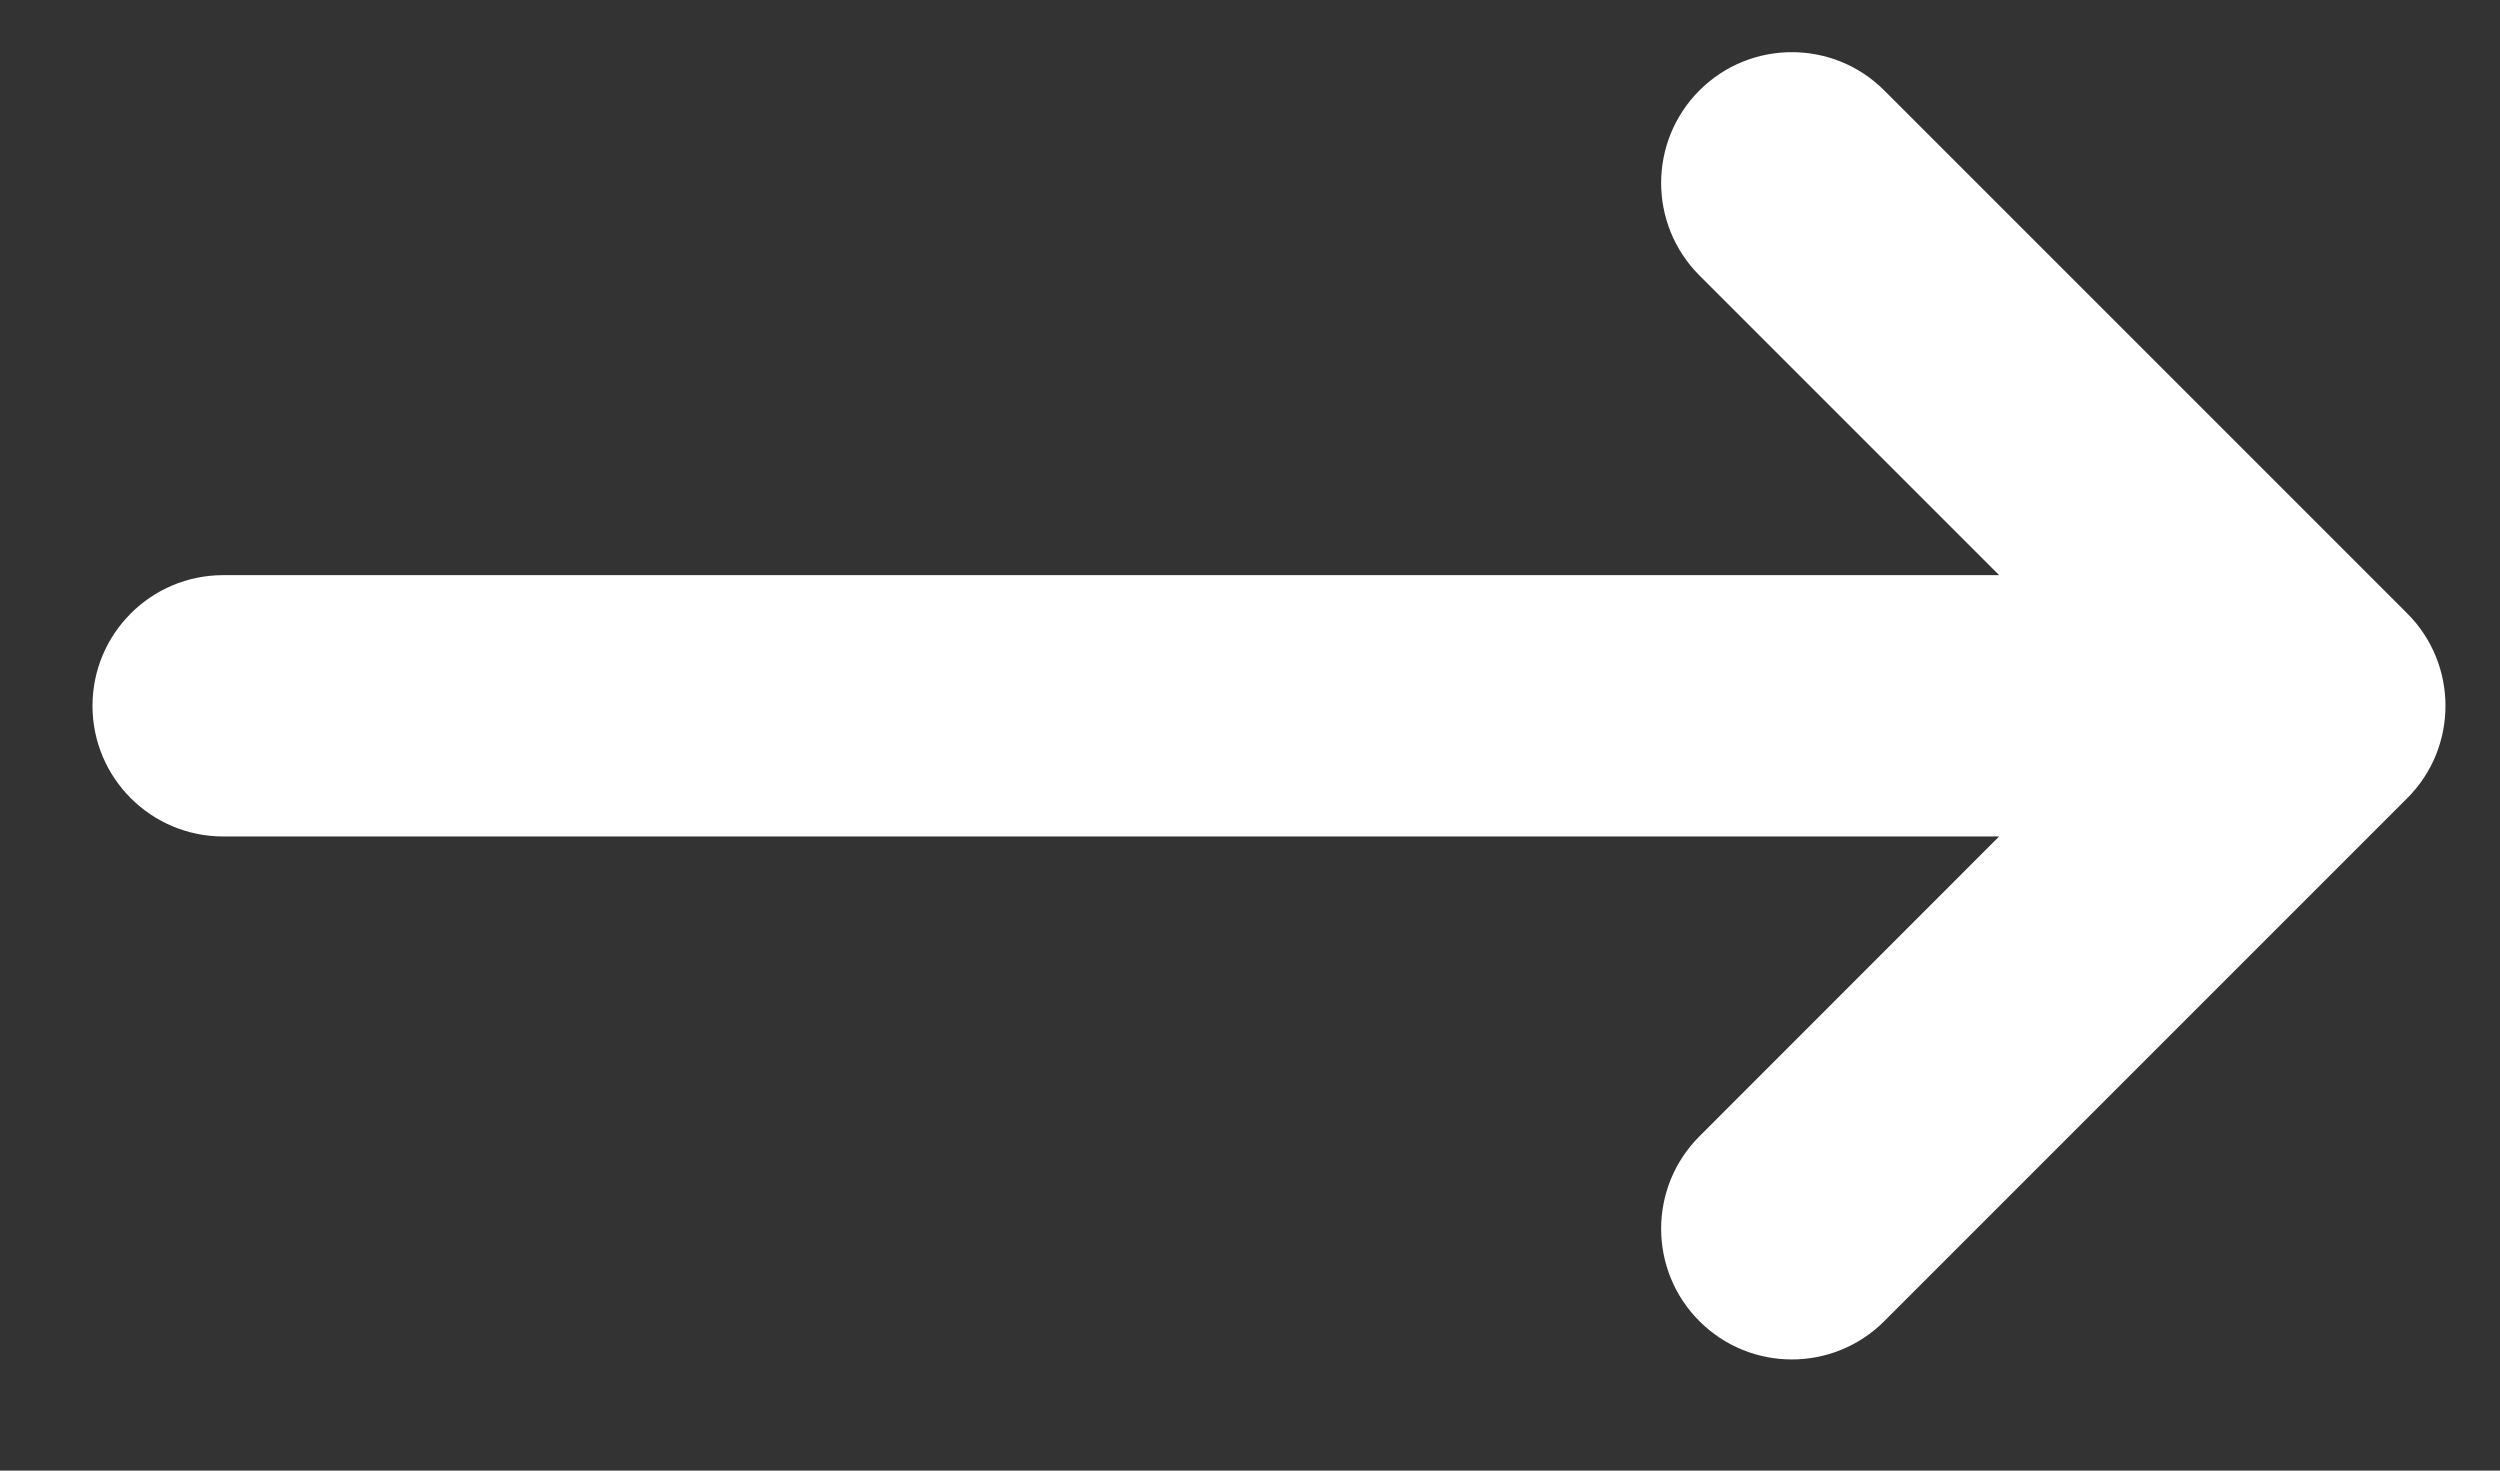 <svg width="17" height="10" viewBox="0 0 17 10" fill="none" xmlns="http://www.w3.org/2000/svg">
<rect x="0" y="0" width="17" height="10" fill="#333333" stroke="none"/>
<path fill-rule="evenodd" clip-rule="evenodd" d="M16.369 4.171C16.716 4.518 16.716 5.081 16.369 5.428L12.813 8.984C12.466 9.331 11.903 9.331 11.556 8.984C11.209 8.637 11.209 8.074 11.556 7.727L13.594 5.688L1.518 5.688C1.027 5.688 0.629 5.29 0.629 4.8C0.629 4.309 1.027 3.911 1.518 3.911L13.594 3.911L11.556 1.873C11.209 1.525 11.209 0.963 11.556 0.615C11.903 0.268 12.466 0.268 12.813 0.615L16.369 4.171Z" fill="white"/>
</svg>

